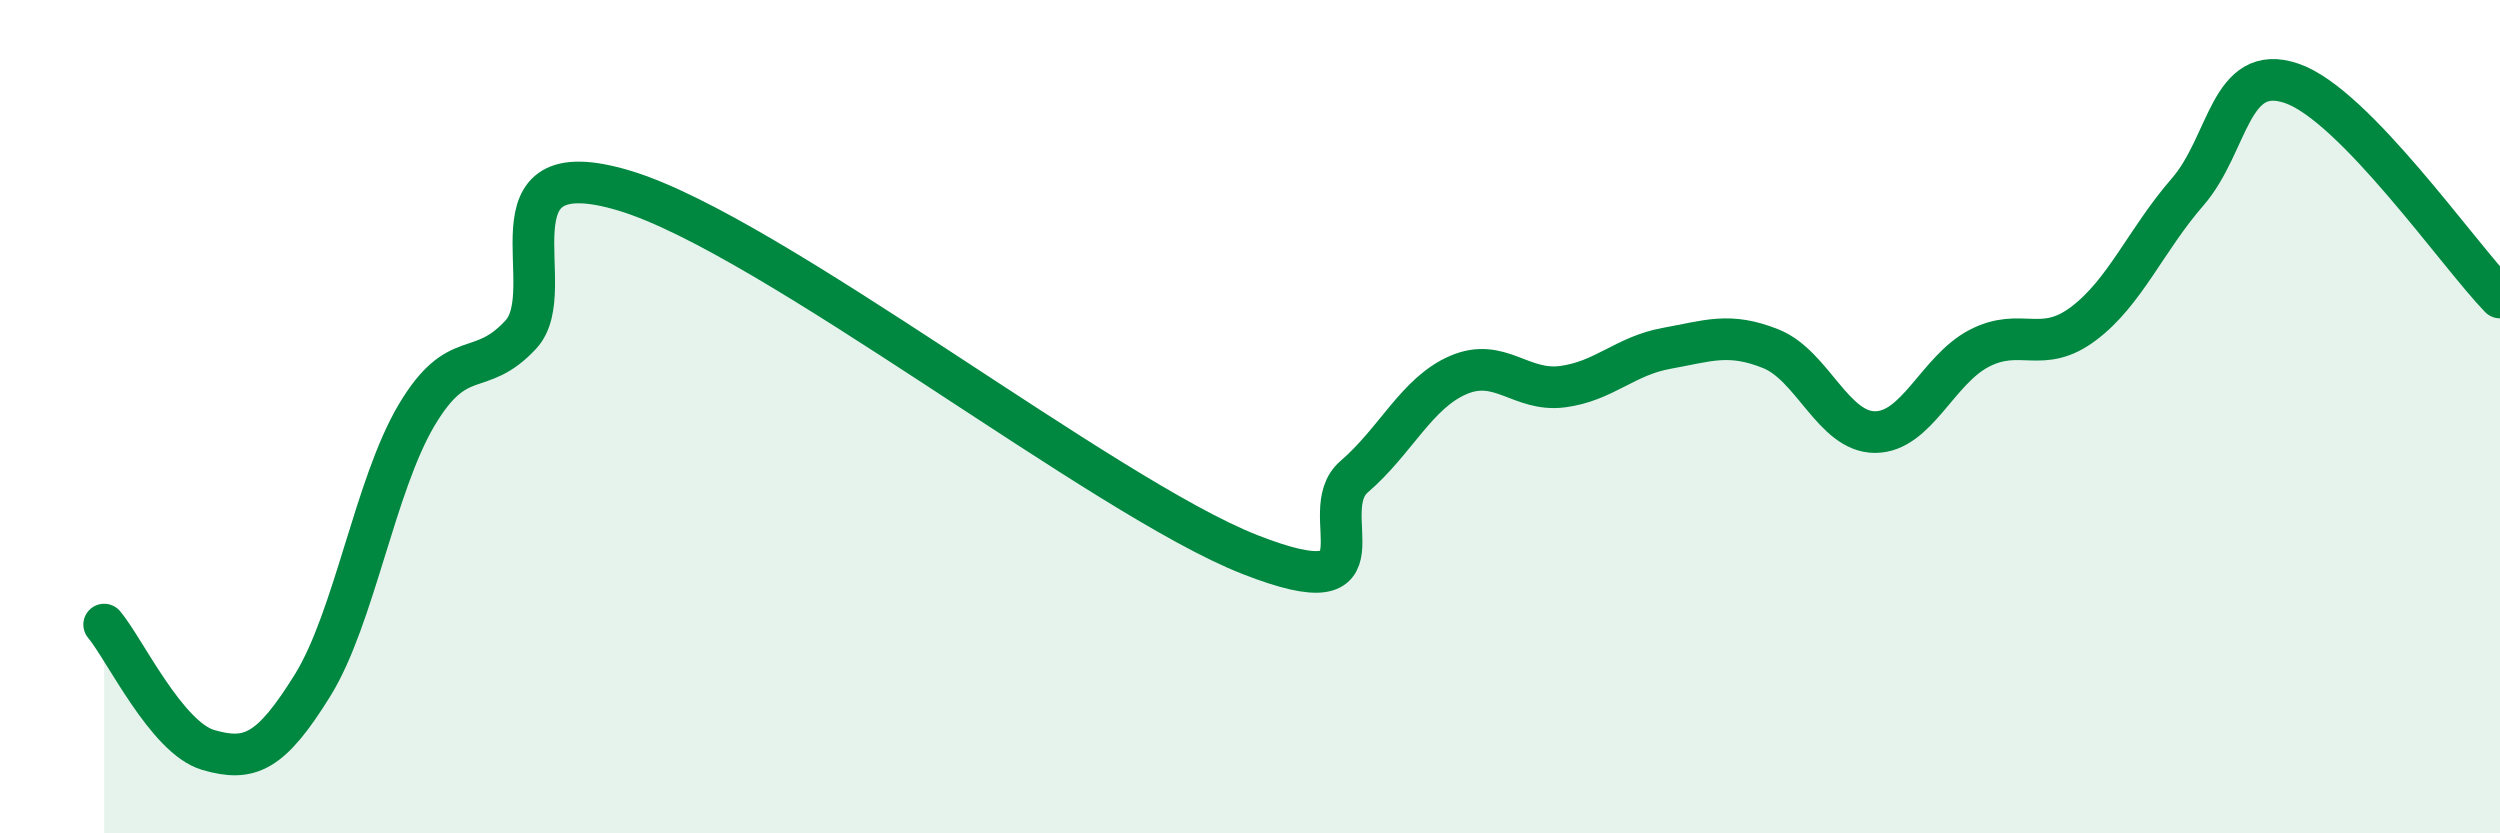 
    <svg width="60" height="20" viewBox="0 0 60 20" xmlns="http://www.w3.org/2000/svg">
      <path
        d="M 2.5,14.99 C 3,15.59 4,17.71 5,18 C 6,18.29 6.5,18.06 7.5,16.45 C 8.5,14.84 9,11.64 10,9.96 C 11,8.28 11.5,9.11 12.5,8.03 C 13.5,6.95 11.5,3.52 15,4.58 C 18.5,5.64 26.5,11.94 30,13.31 C 33.5,14.68 31.5,12.3 32.5,11.44 C 33.5,10.58 34,9.43 35,9 C 36,8.57 36.5,9.41 37.5,9.28 C 38.5,9.15 39,8.54 40,8.36 C 41,8.18 41.5,7.97 42.5,8.37 C 43.5,8.77 44,10.37 45,10.37 C 46,10.37 46.5,8.88 47.5,8.36 C 48.5,7.84 49,8.52 50,7.77 C 51,7.02 51.5,5.76 52.5,4.61 C 53.5,3.46 53.5,1.49 55,2 C 56.5,2.51 59,6.11 60,7.14L60 20L2.5 20Z"
        fill="#008740"
        opacity="0.1"
        stroke-linecap="round"
        stroke-linejoin="round"
      />
      <path
        d="M 2.5,14.99 C 3,15.59 4,17.71 5,18 C 6,18.29 6.5,18.06 7.5,16.45 C 8.5,14.84 9,11.64 10,9.96 C 11,8.28 11.5,9.11 12.5,8.03 C 13.5,6.95 11.5,3.52 15,4.58 C 18.5,5.64 26.5,11.94 30,13.31 C 33.5,14.68 31.5,12.3 32.5,11.44 C 33.5,10.58 34,9.43 35,9 C 36,8.57 36.5,9.41 37.5,9.28 C 38.5,9.15 39,8.54 40,8.36 C 41,8.18 41.5,7.97 42.5,8.37 C 43.5,8.77 44,10.37 45,10.37 C 46,10.37 46.5,8.88 47.5,8.36 C 48.5,7.84 49,8.52 50,7.77 C 51,7.02 51.5,5.76 52.5,4.61 C 53.5,3.46 53.5,1.49 55,2 C 56.5,2.51 59,6.11 60,7.14"
        stroke="#008740"
        stroke-width="1"
        fill="none"
        stroke-linecap="round"
        stroke-linejoin="round"
      />
    </svg>
  